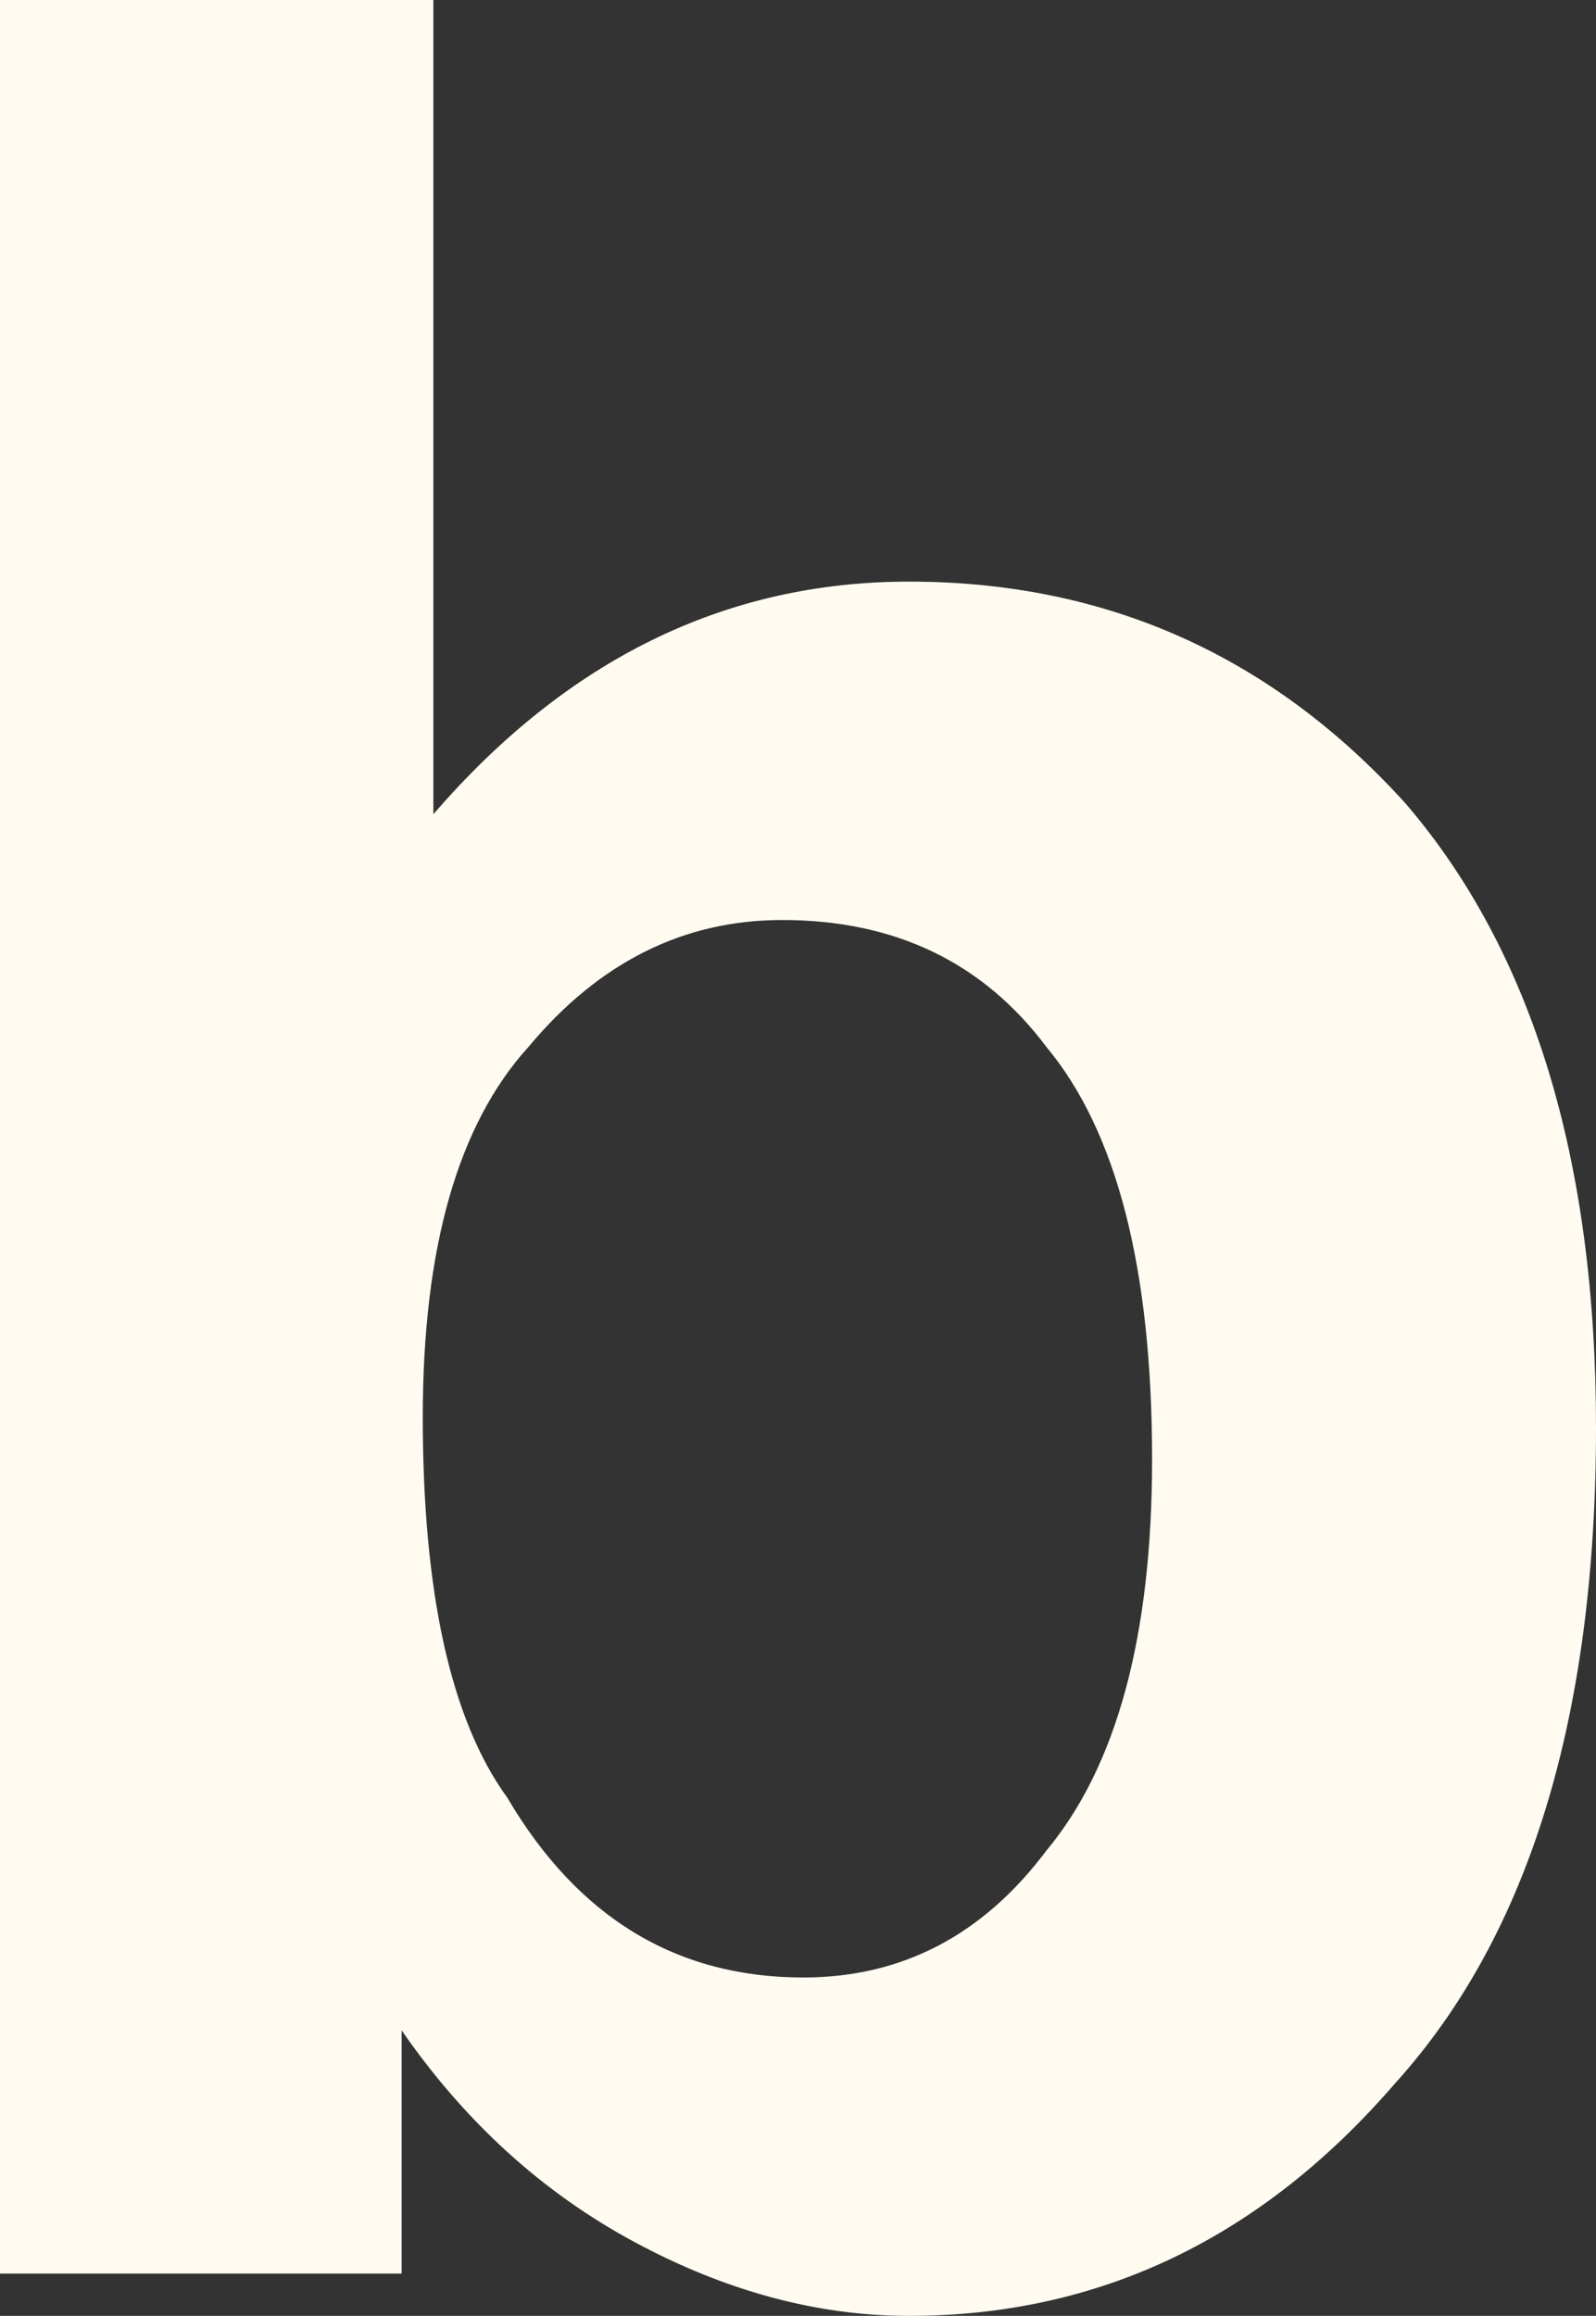 <?xml version="1.0" encoding="UTF-8" standalone="no"?>
<svg xmlns:xlink="http://www.w3.org/1999/xlink" height="10.95px" width="7.55px" xmlns="http://www.w3.org/2000/svg">
  <rect width="100%" height="100%" fill="#333333" stroke="none"/>
  <g transform="matrix(1.0, 0.0, 0.0, 1.0, 3.75, 5.5)">
    <path d="M-3.75 5.25 L-3.75 -5.5 -1.7 -5.5 -1.7 -1.65 Q-0.75 -2.75 0.55 -2.75 1.95 -2.75 2.9 -1.7 3.8 -0.65 3.8 1.25 3.8 3.3 2.85 4.35 1.9 5.45 0.55 5.45 -0.1 5.45 -0.75 5.1 -1.4 4.75 -1.85 4.1 L-1.85 5.25 -3.75 5.25 M-1.75 1.2 Q-1.75 2.45 -1.35 3.0 -0.85 3.85 0.05 3.85 0.75 3.85 1.2 3.25 1.7 2.65 1.7 1.4 1.7 0.05 1.2 -0.55 0.75 -1.15 -0.05 -1.15 -0.75 -1.15 -1.25 -0.55 -1.75 0.0 -1.75 1.2" fill="#fffbf0" fill-rule="evenodd" stroke="none"/>
  </g>
</svg>
